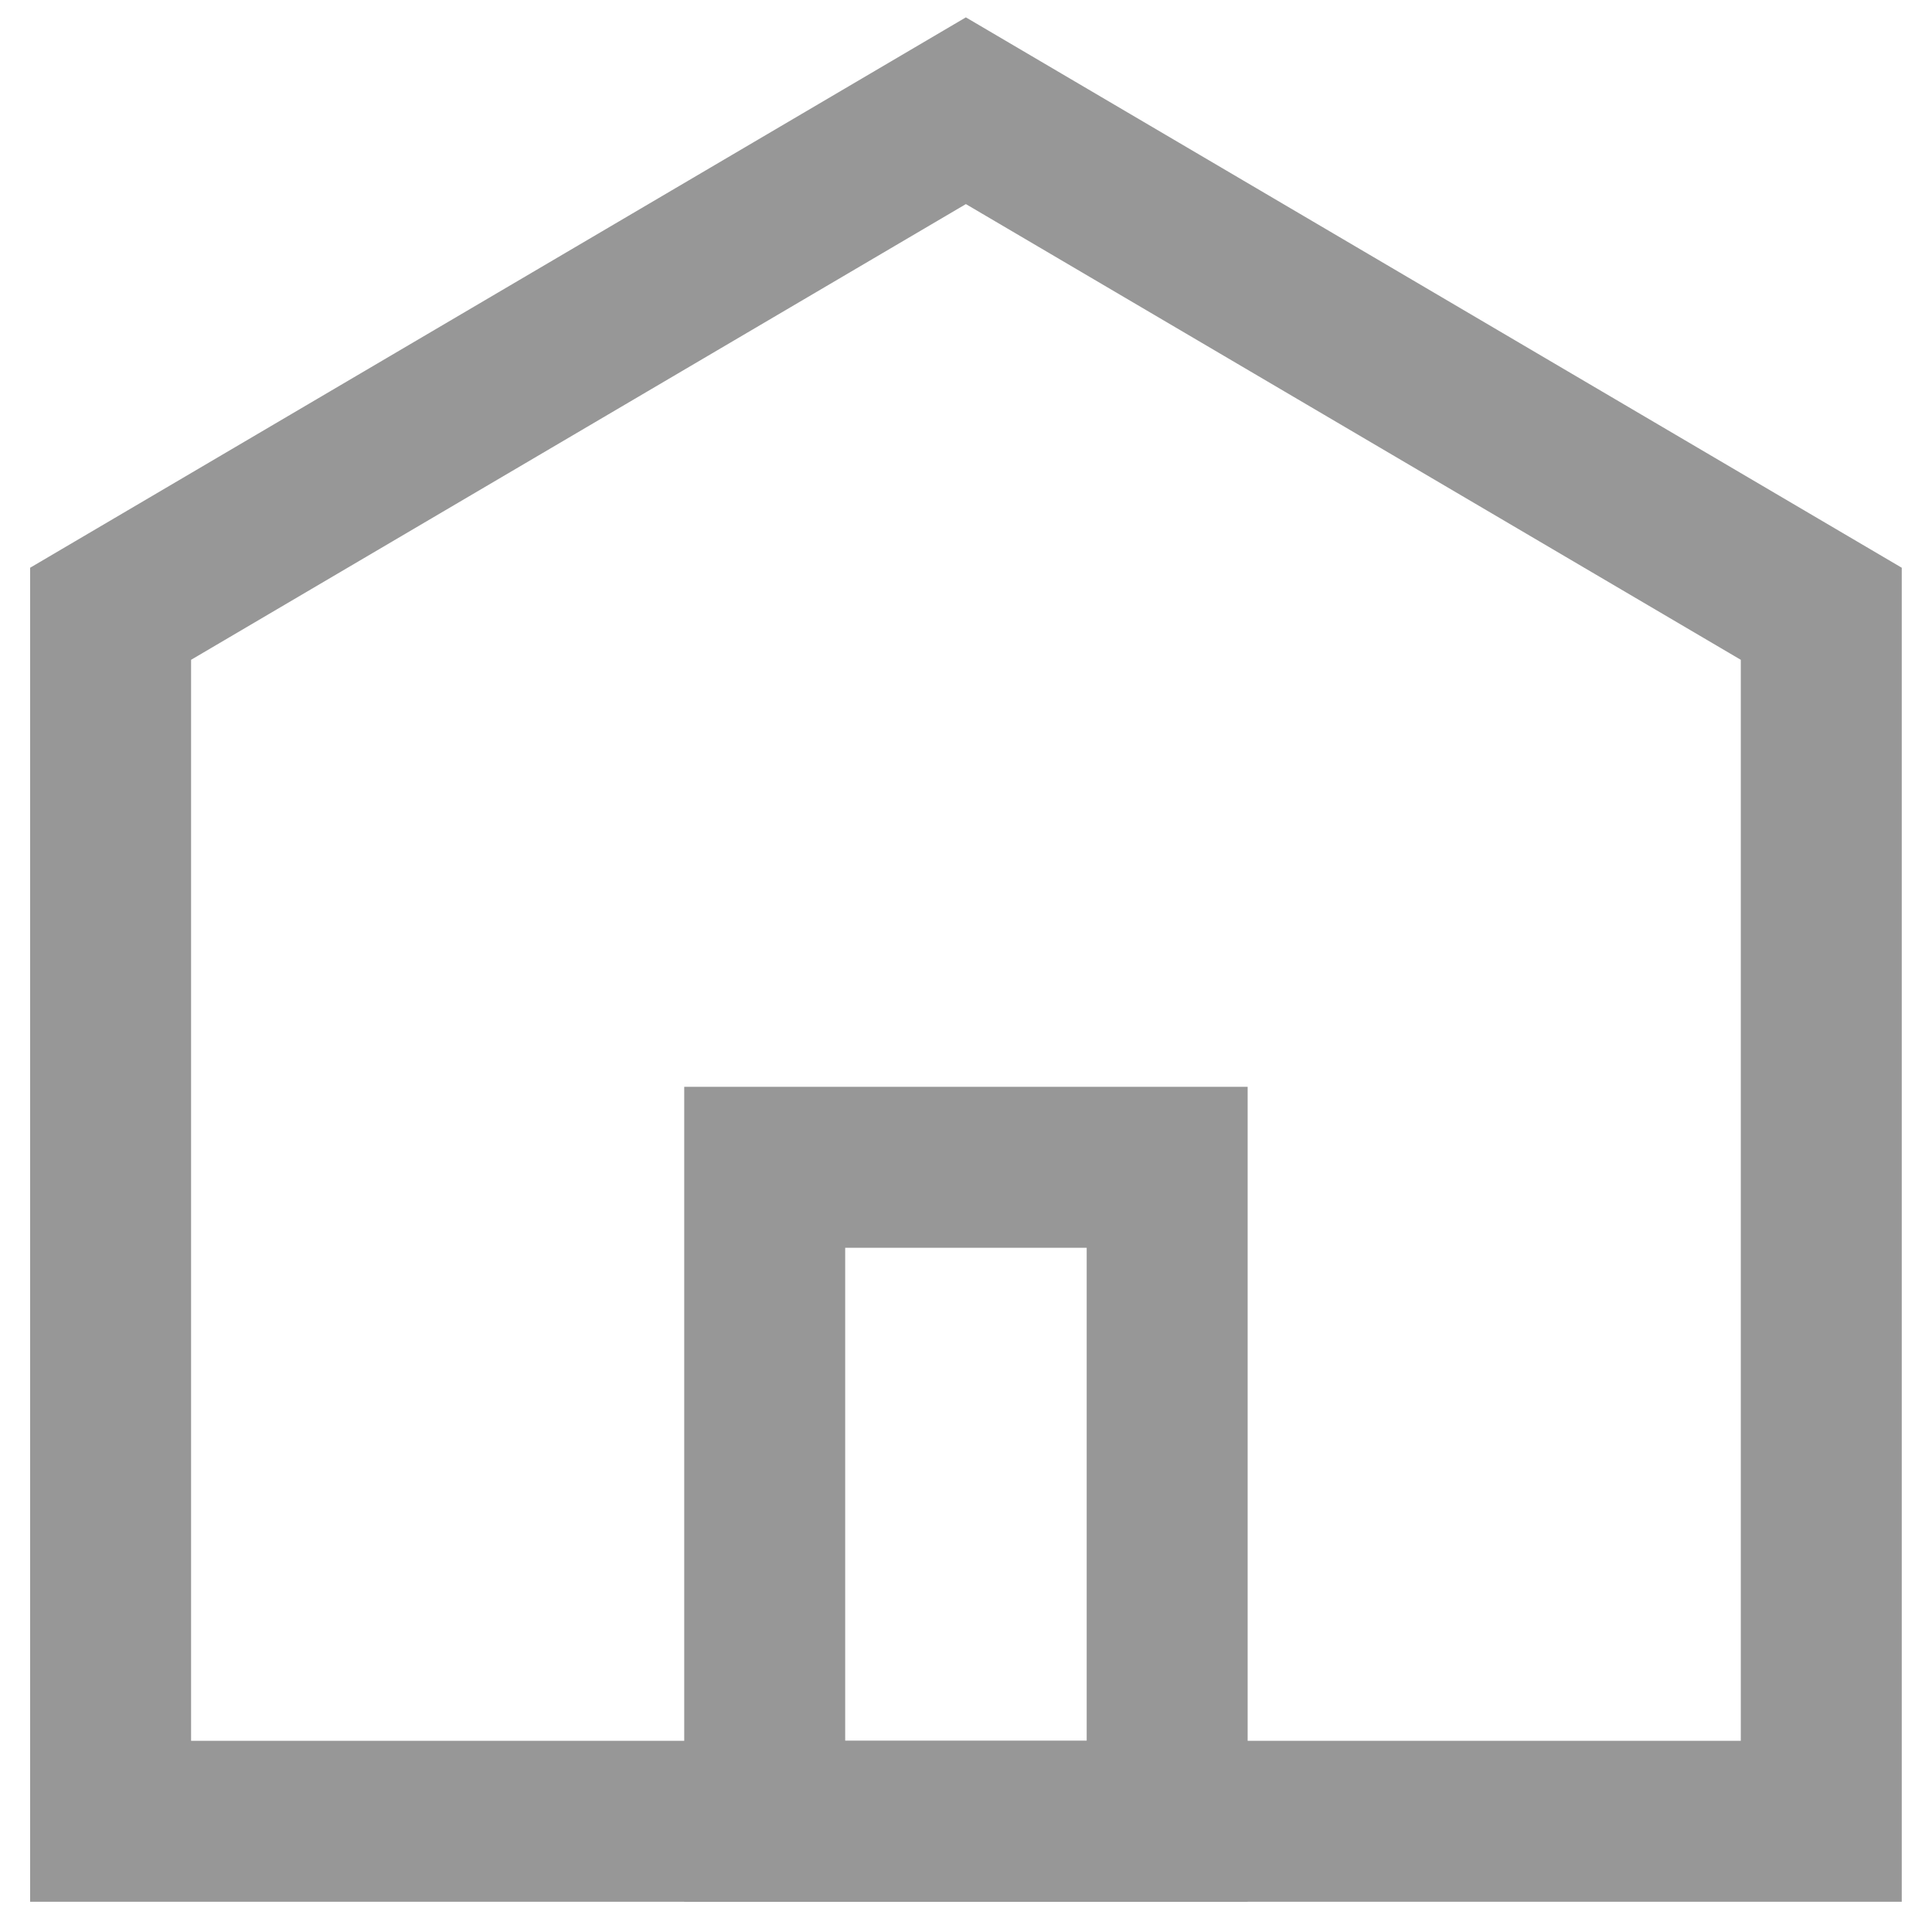 <svg width="16" height="16" viewBox="0 0 16 16" fill="none" xmlns="http://www.w3.org/2000/svg">
<path d="M0.916 5.083L7.999 0.917L15.083 5.083V15.083H0.916V5.083Z" stroke="#979797" stroke-width="1.333"/>
<path d="M6.333 9.667H9.666V15.083H6.333V9.667Z" stroke="#979797" stroke-width="1.333"/>
</svg>
